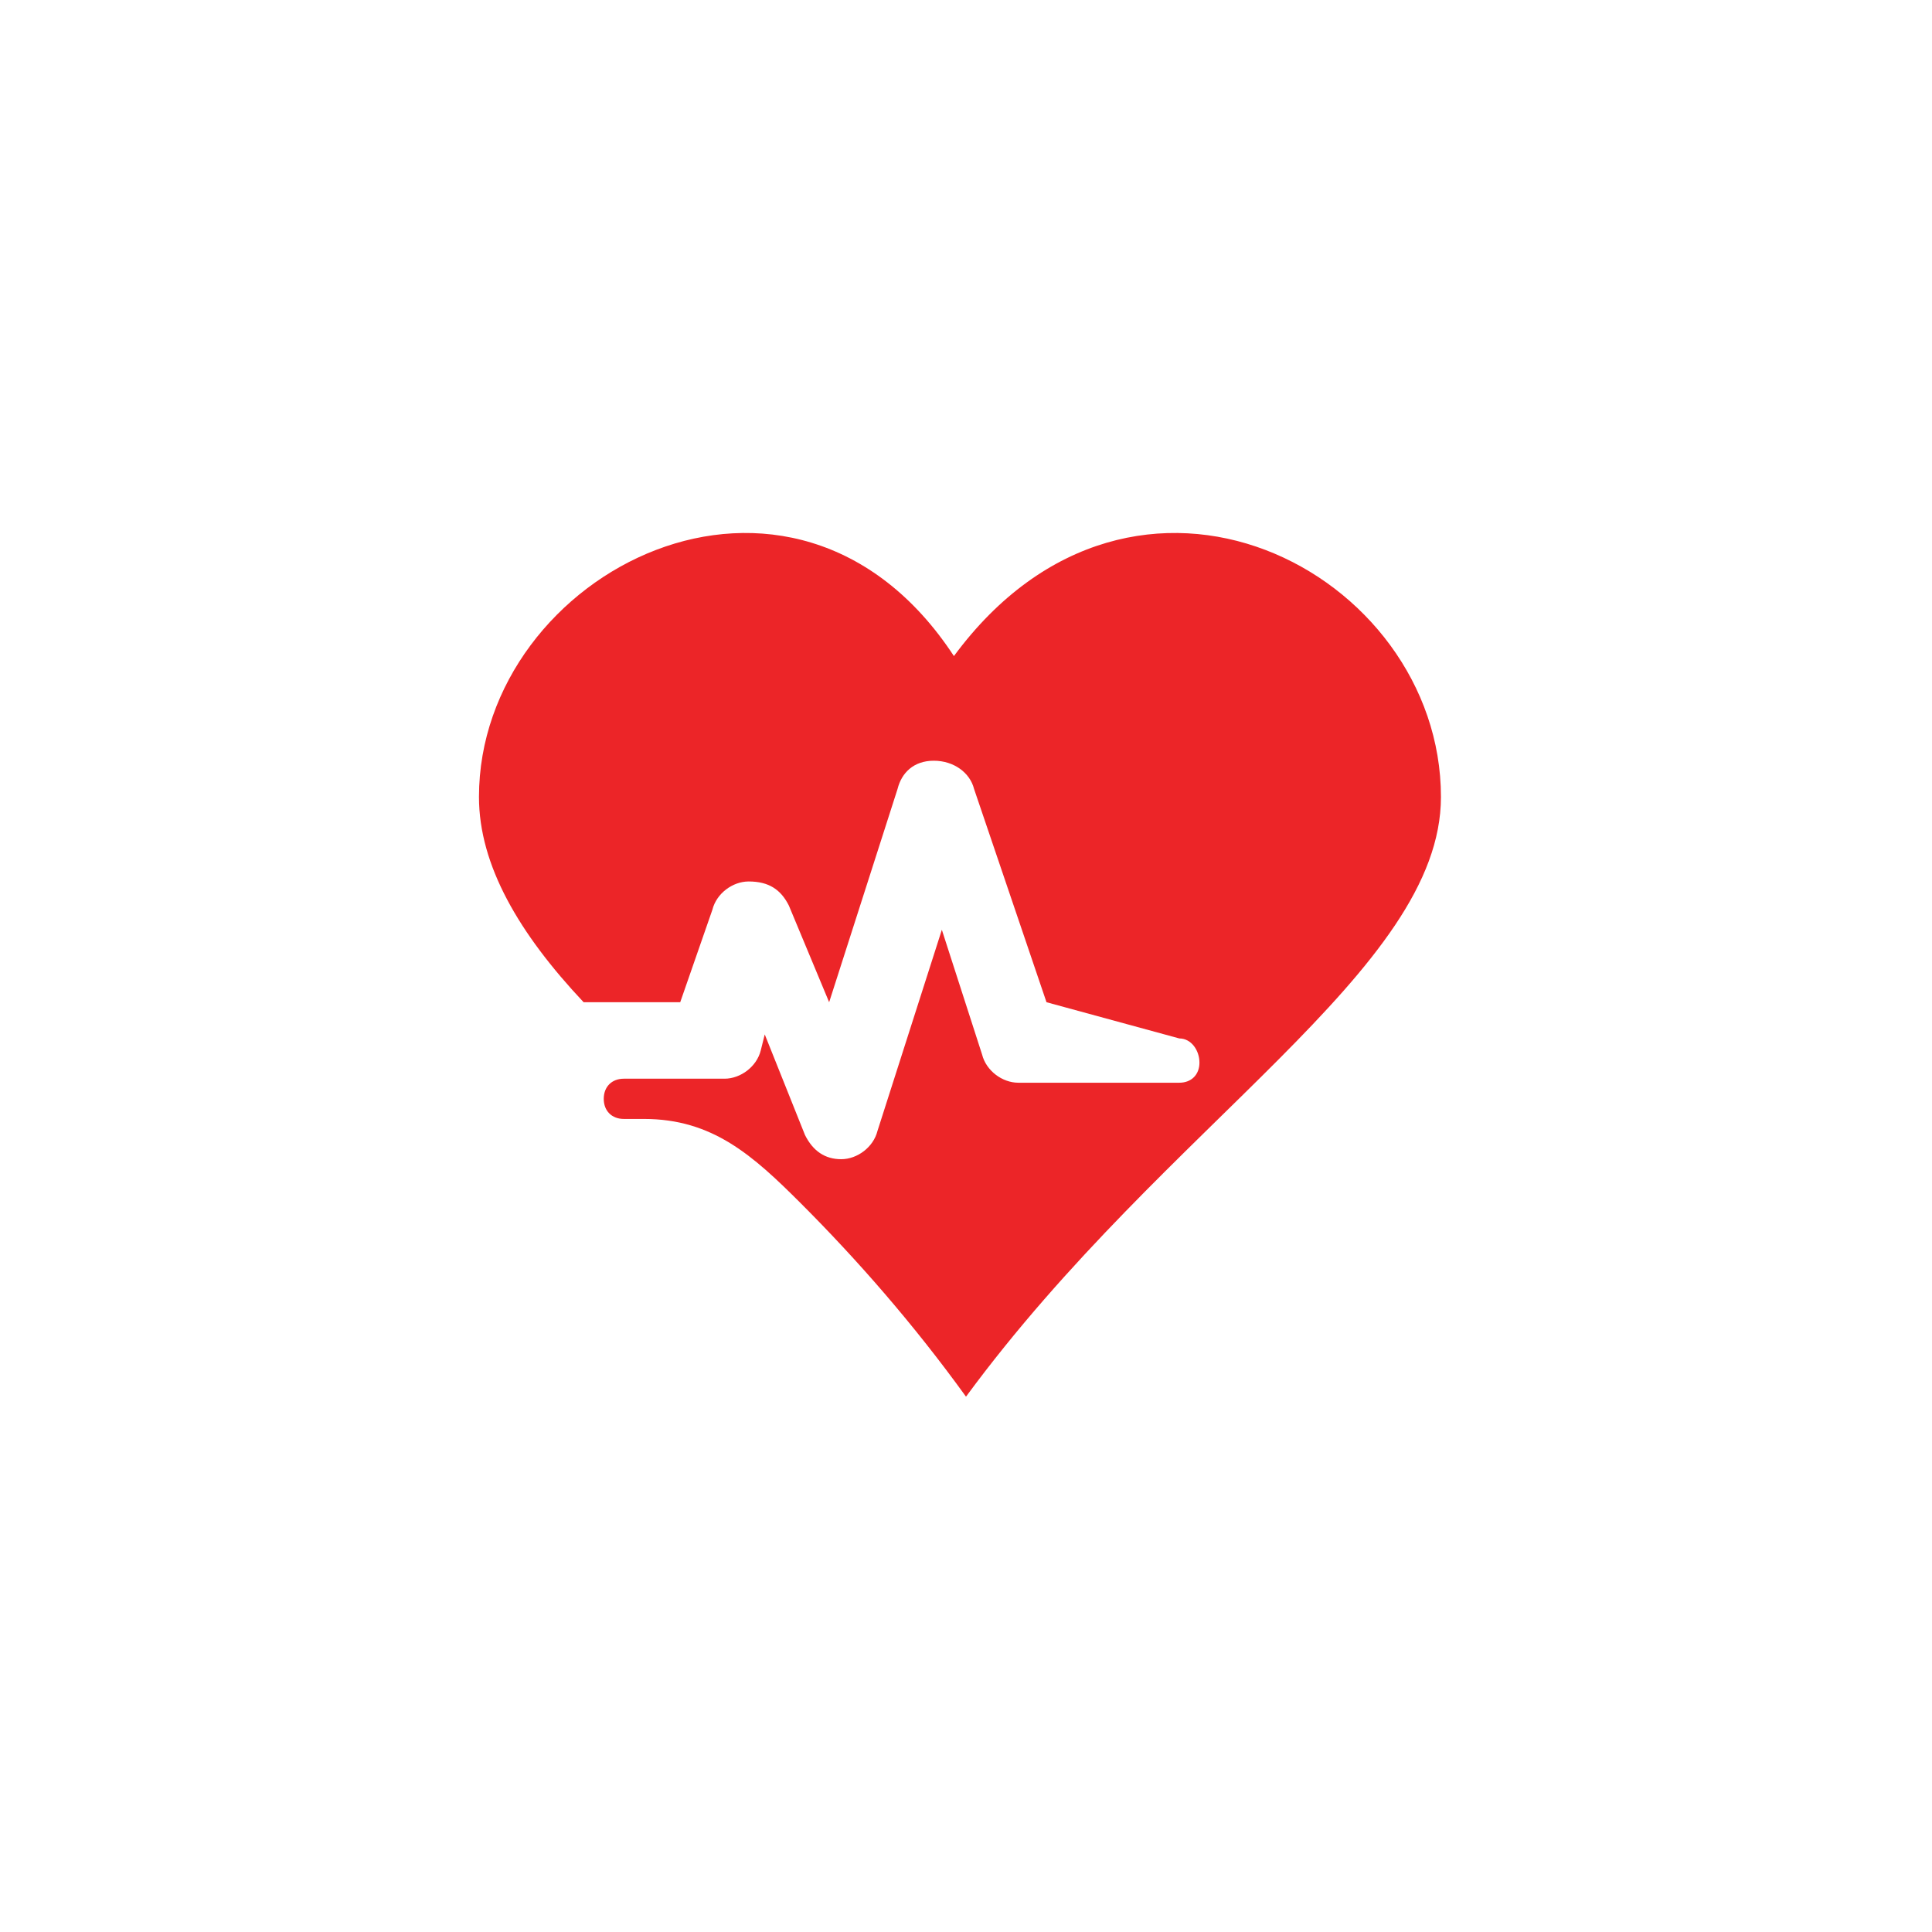 <?xml version="1.0" encoding="utf-8"?>
<!-- Generator: Adobe Illustrator 25.2.1, SVG Export Plug-In . SVG Version: 6.00 Build 0)  -->
<svg version="1.1" id="Layer_1" xmlns="http://www.w3.org/2000/svg" xmlns:xlink="http://www.w3.org/1999/xlink" x="0px" y="0px"
	 viewBox="0 0 48 48" style="enable-background:new 0 0 48 48;" xml:space="preserve">
<style type="text/css">
	.st0{fill:#EC2528;}
	.st1{fill:#FFFFFF;}
	.st2{fill:none;stroke:#FFFFFF;stroke-linecap:round;stroke-linejoin:round;stroke-miterlimit:10;}
</style>
<g id="heartbeat_1_">
	<path class="st0" d="M35.8,19.8c0,4.3-6.8,8.1-11.8,14.9c-1.3-1.8-2.7-3.4-4.1-4.8c-1.2-1.2-2.2-2.1-3.9-2.1c-0.2,0-0.5,0-0.5,0
		c-0.3,0-0.5-0.2-0.5-0.5s0.2-0.5,0.5-0.5H18c0.4,0,0.8-0.3,0.9-0.7l0.1-0.4l1,2.5c0.2,0.4,0.5,0.6,0.9,0.6c0,0,0,0,0,0
		c0.4,0,0.8-0.3,0.9-0.7l1.6-5l1,3.1c0.1,0.4,0.5,0.7,0.9,0.7h4c0.3,0,0.5-0.2,0.5-0.5s-0.2-0.6-0.5-0.6l-3.3-0.9l-1.8-5.3
		c-0.1-0.4-0.5-0.7-1-0.7s-0.8,0.3-0.9,0.7l-1.7,5.3l-1-2.4c-0.2-0.4-0.5-0.6-1-0.6c-0.4,0-0.8,0.3-0.9,0.7l-0.8,2.3h-2.4
		c-1.6-1.7-2.6-3.4-2.6-5.1c0-5.6,7.8-9.6,11.8-3.5C28.2,10.2,35.8,14.2,35.8,19.8z"/>
</g>
</svg>
